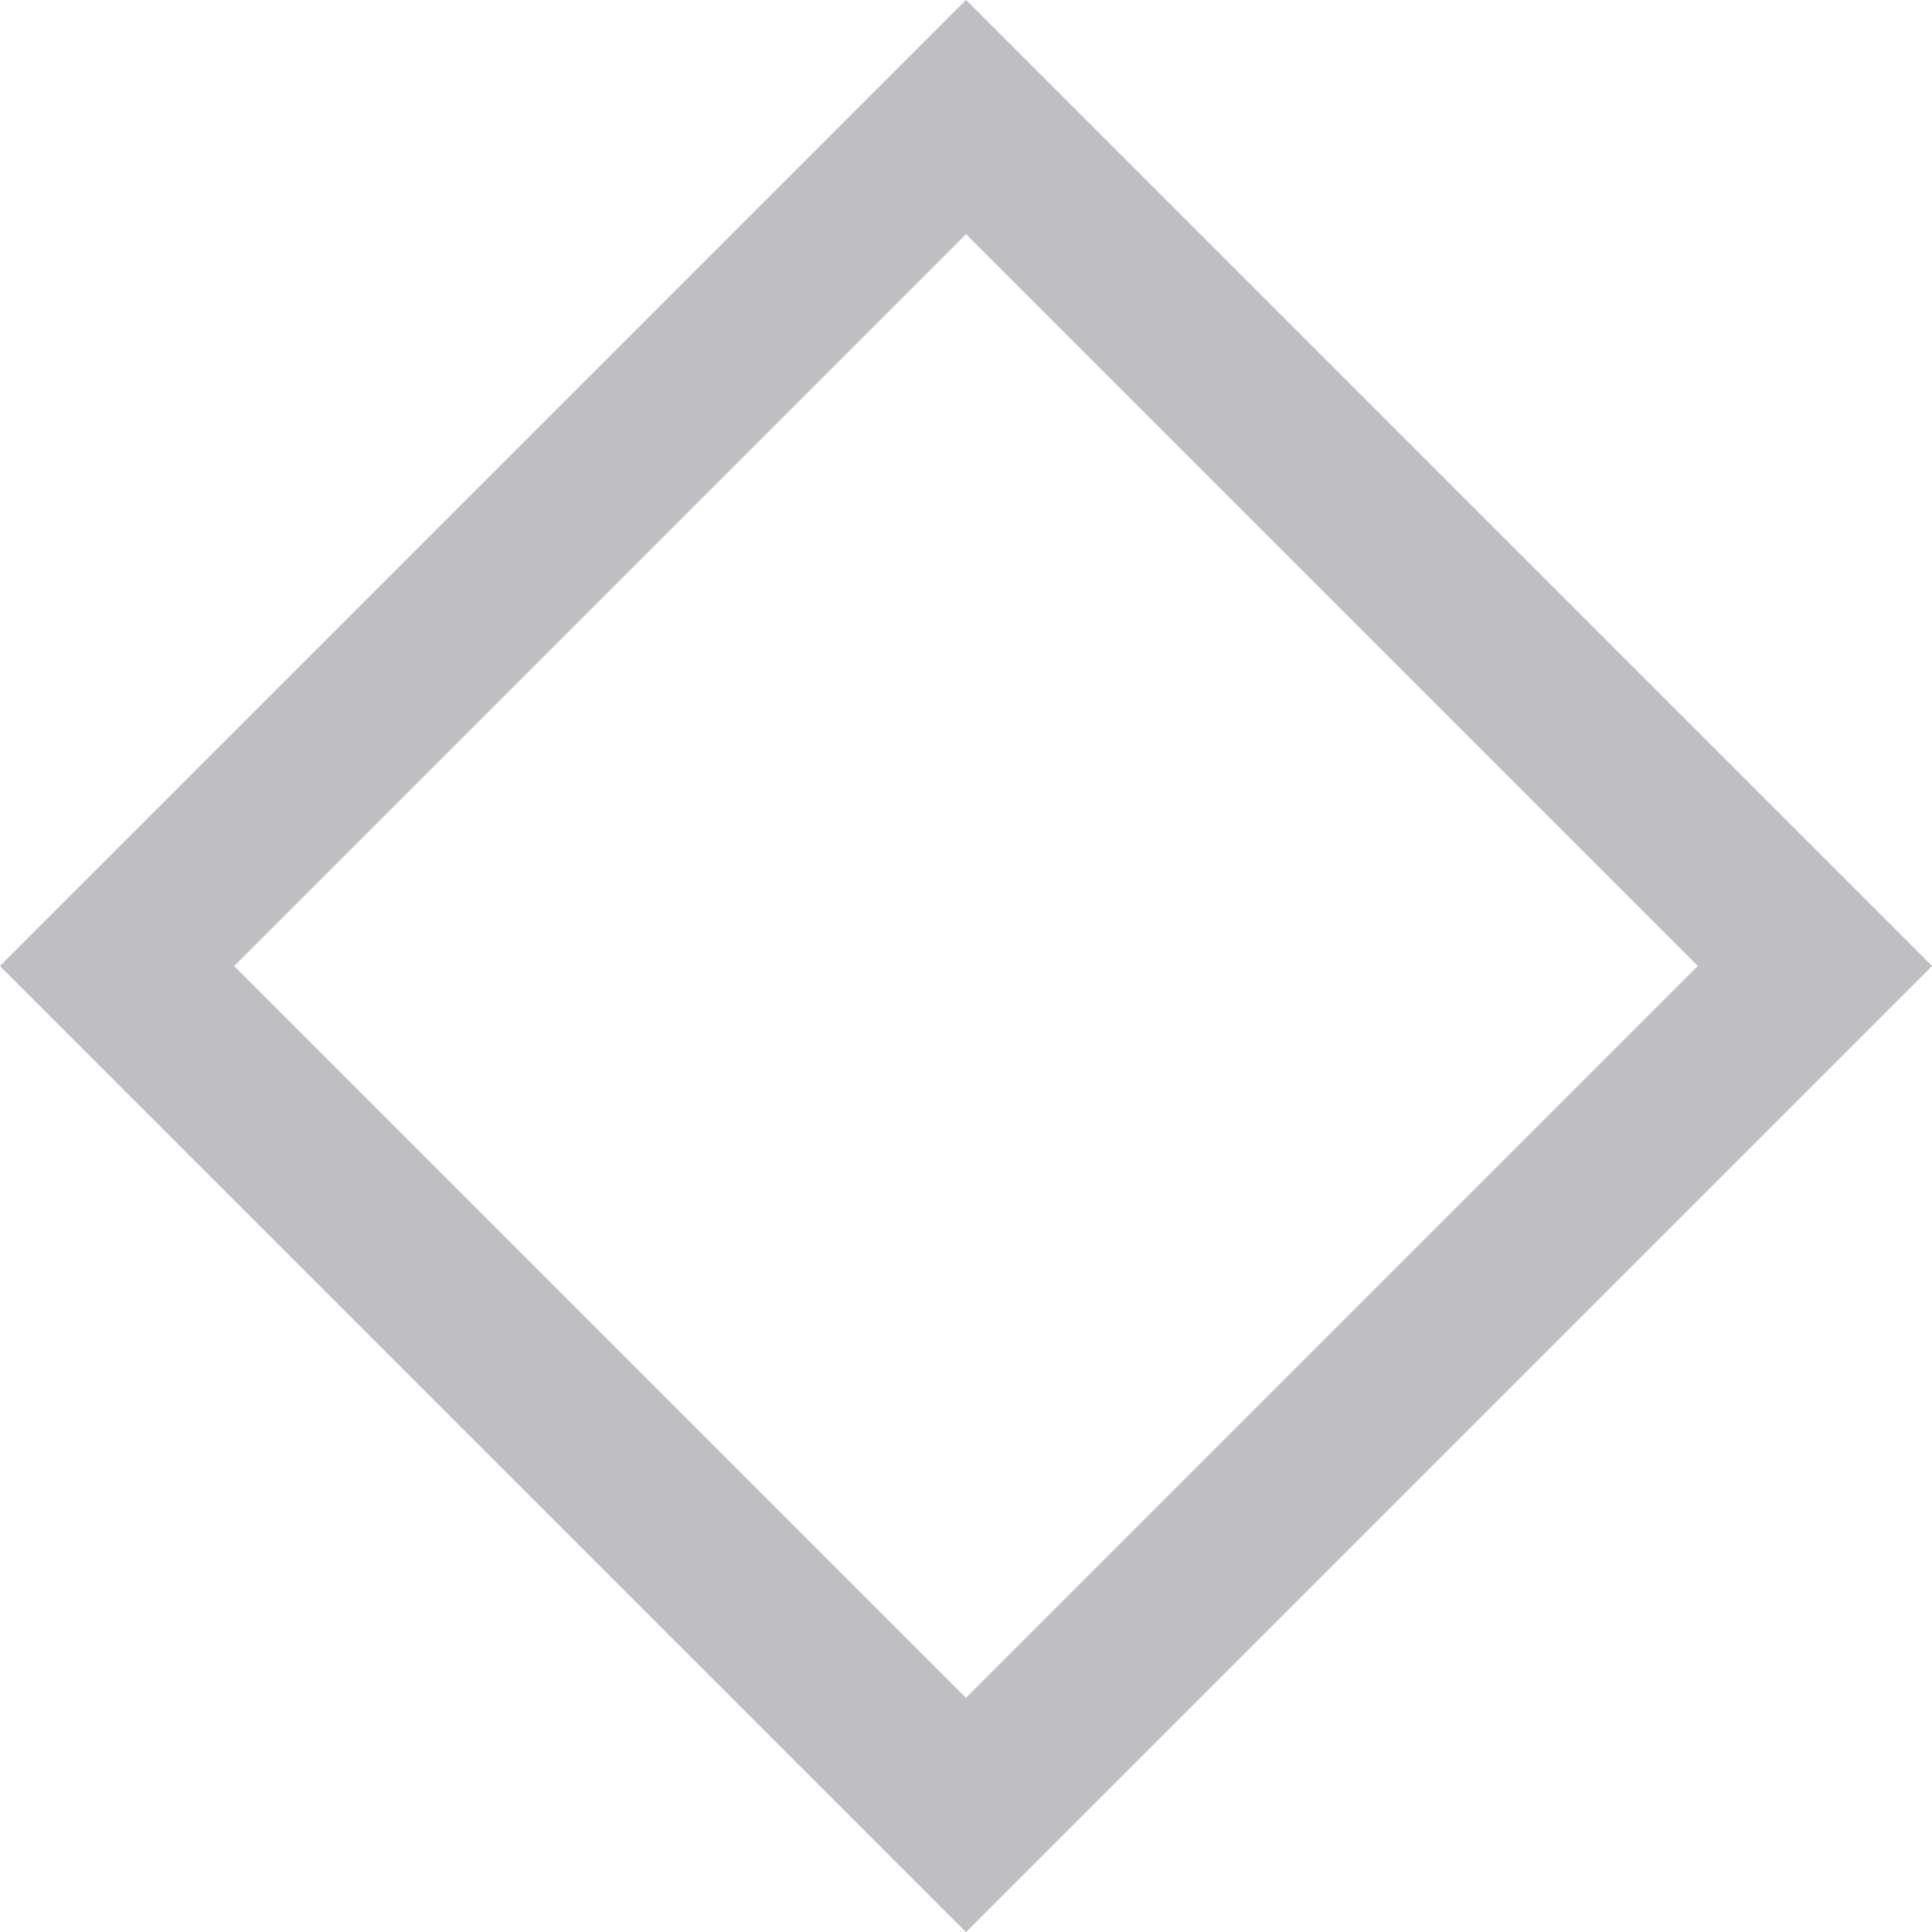 <svg width="35" height="35" viewBox="0 0 35 35" fill="none" xmlns="http://www.w3.org/2000/svg">
<path d="M2.121 17.5L17.5 2.121L32.879 17.5L17.5 32.879L2.121 17.5Z" stroke="#BDBFC3" stroke-width="3"/>
</svg>
